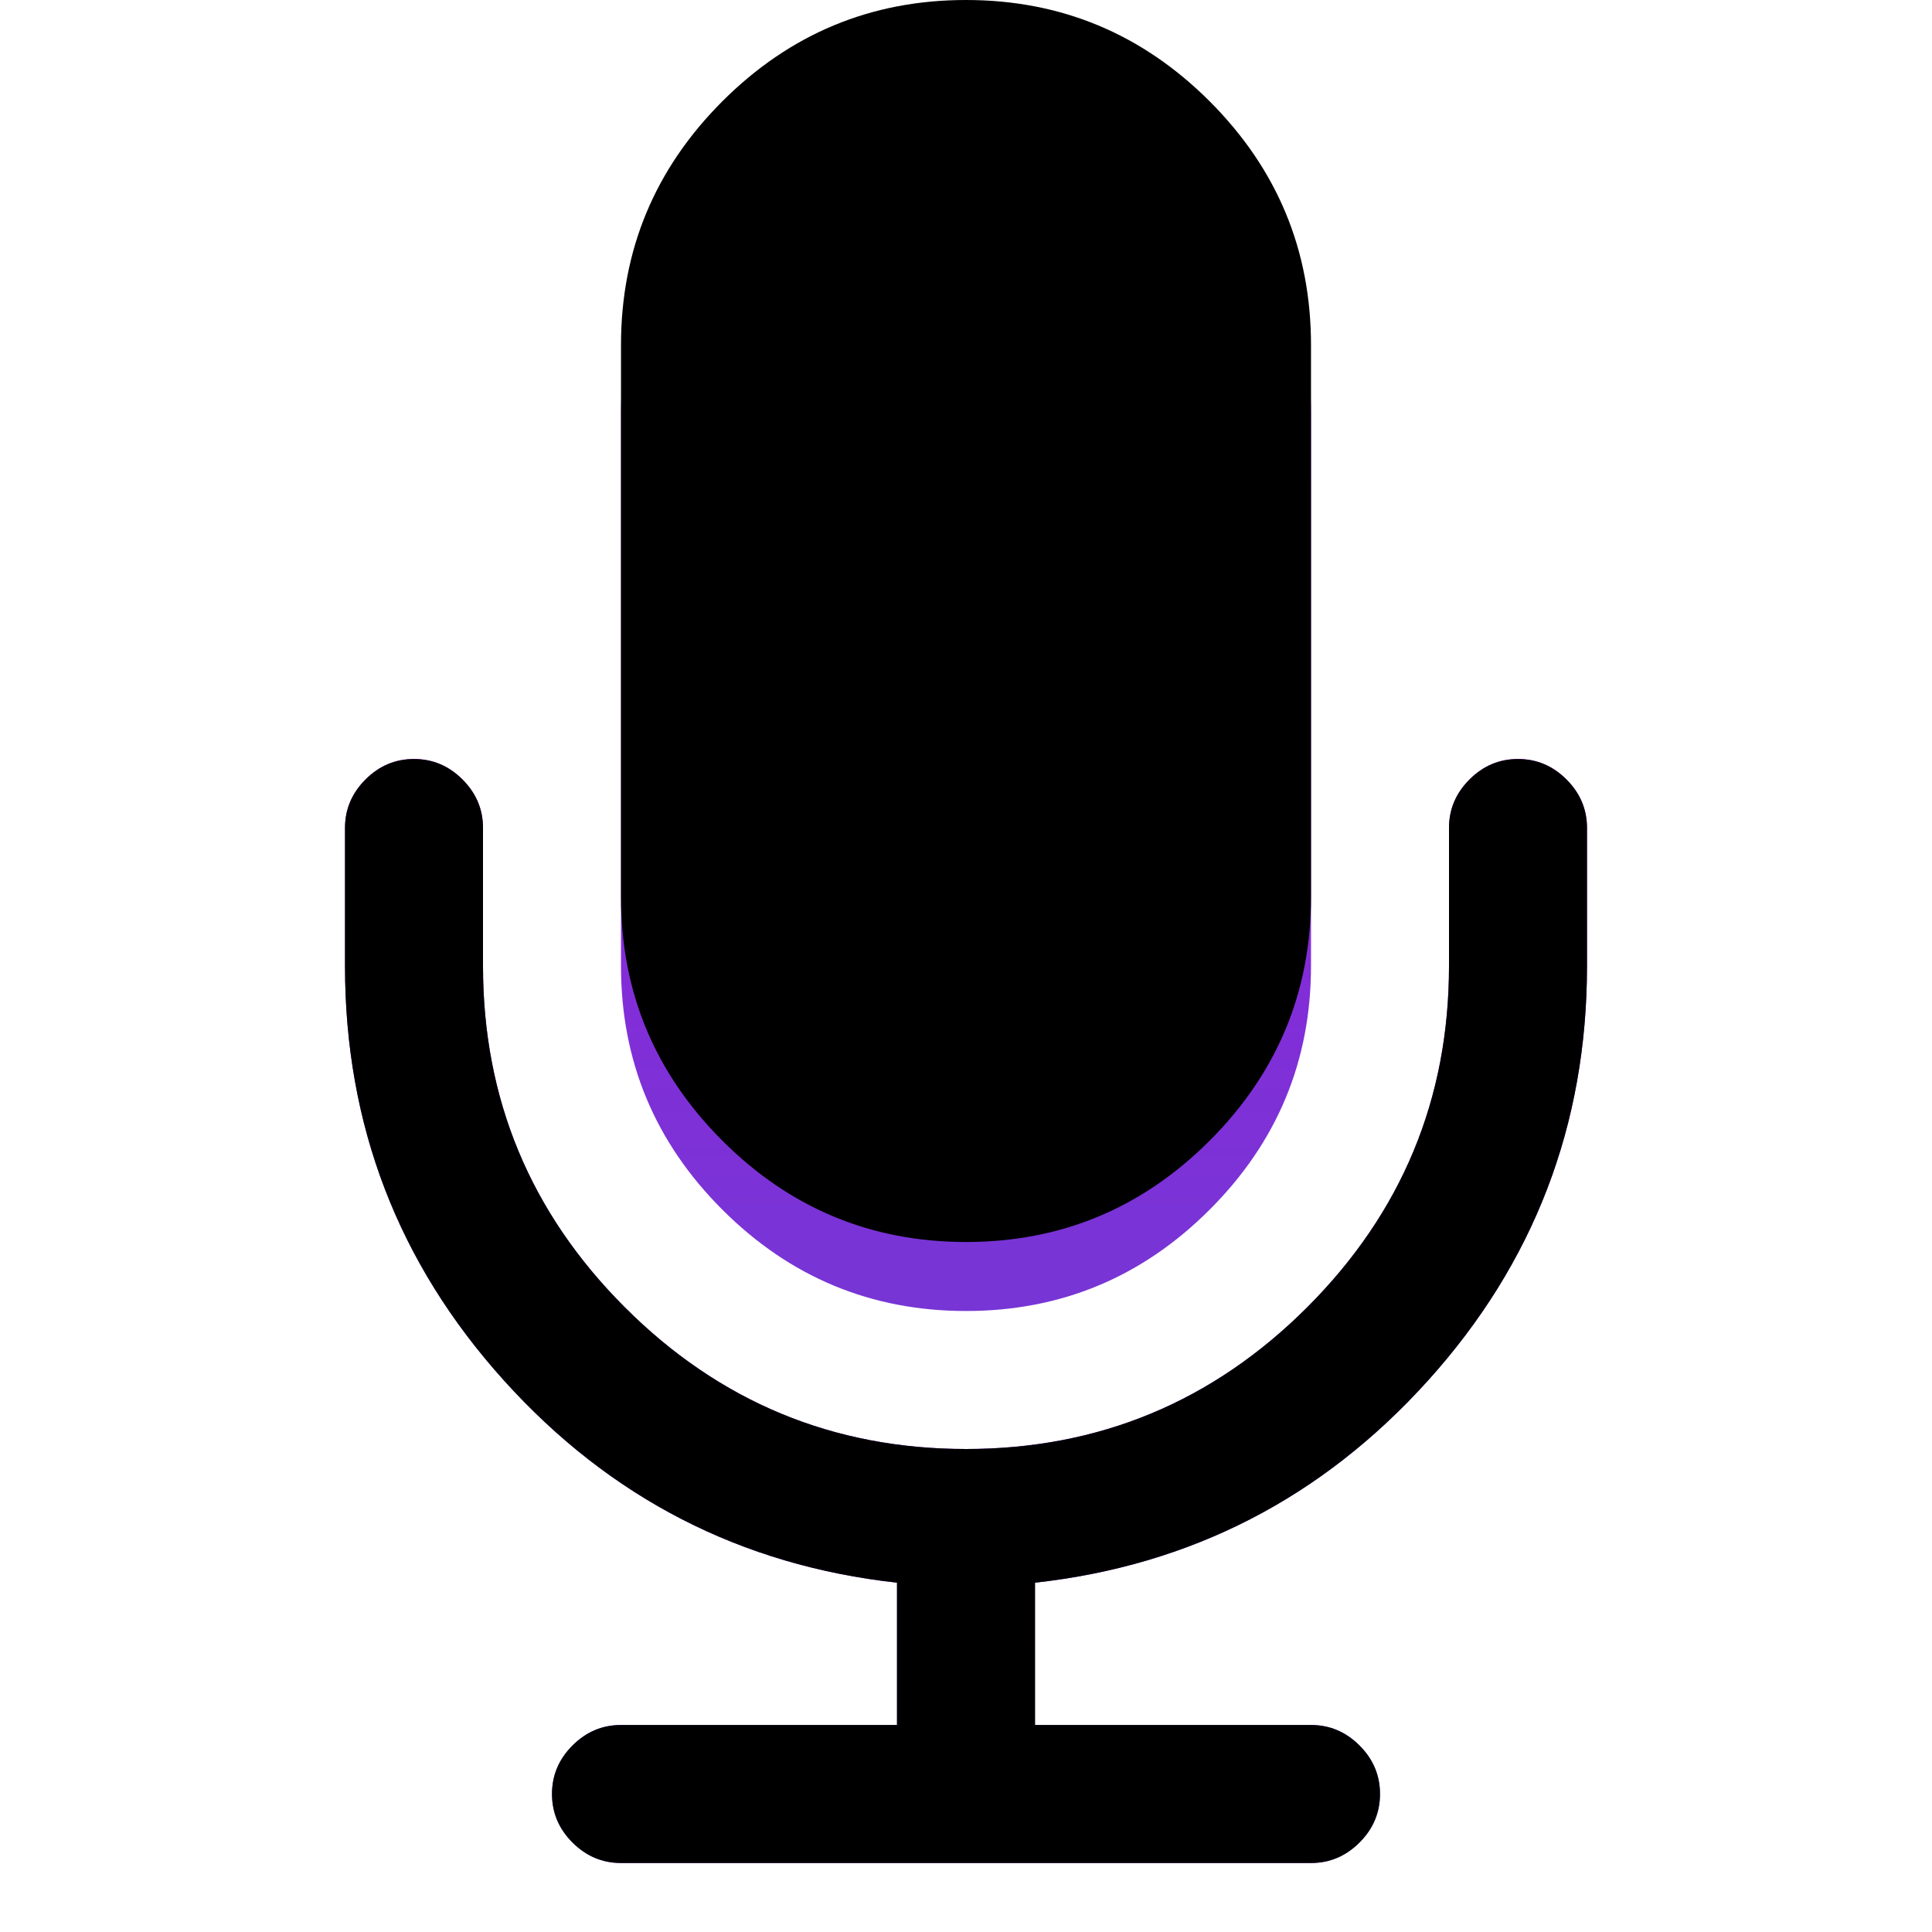 <?xml version="1.0" encoding="UTF-8"?>
<svg width="56px" height="56px" viewBox="0 0 56 56" version="1.1" xmlns="http://www.w3.org/2000/svg" xmlns:xlink="http://www.w3.org/1999/xlink">
    <title>ic_perks_4</title>
    <defs>
        <linearGradient x1="50%" y1="0%" x2="50%" y2="99.645%" id="linearGradient-1">
            <stop stop-color="#A218E1" offset="0%"></stop>
            <stop stop-color="#7735D5" offset="100%"></stop>
        </linearGradient>
        <path d="M38,12 L38,28 C38,30.75 37.021,33.104 35.063,35.062 C33.104,37.021 30.75,38 28,38 C25.25,38 22.896,37.021 20.937,35.062 C18.979,33.104 18,30.75 18,28 L18,12 C18,9.25 18.979,6.896 20.937,4.937 C22.896,2.979 25.25,2 28,2 C30.75,2 33.104,2.979 35.063,4.937 C37.021,6.896 38,9.25 38,12 Z" id="path-2"></path>
        <filter x="-22.5%" y="-12.5%" width="145.0%" height="125.0%" filterUnits="objectBoundingBox" id="filter-3">
            <feGaussianBlur stdDeviation="2.5" in="SourceAlpha" result="shadowBlurInner1"></feGaussianBlur>
            <feOffset dx="0" dy="-4" in="shadowBlurInner1" result="shadowOffsetInner1"></feOffset>
            <feComposite in="shadowOffsetInner1" in2="SourceAlpha" operator="arithmetic" k2="-1" k3="1" result="shadowInnerInner1"></feComposite>
            <feColorMatrix values="0 0 0 0 0.331   0 0 0 0 0   0 0 0 0 0.63  0 0 0 1 0" type="matrix" in="shadowInnerInner1" result="shadowMatrixInner1"></feColorMatrix>
            <feGaussianBlur stdDeviation="2.5" in="SourceAlpha" result="shadowBlurInner2"></feGaussianBlur>
            <feOffset dx="0" dy="2" in="shadowBlurInner2" result="shadowOffsetInner2"></feOffset>
            <feComposite in="shadowOffsetInner2" in2="SourceAlpha" operator="arithmetic" k2="-1" k3="1" result="shadowInnerInner2"></feComposite>
            <feColorMatrix values="0 0 0 0 0.97   0 0 0 0 0.946   0 0 0 0 1  0 0 0 0.541 0" type="matrix" in="shadowInnerInner2" result="shadowMatrixInner2"></feColorMatrix>
            <feMerge>
                <feMergeNode in="shadowMatrixInner1"></feMergeNode>
                <feMergeNode in="shadowMatrixInner2"></feMergeNode>
            </feMerge>
        </filter>
        <linearGradient x1="50%" y1="0%" x2="50%" y2="99.645%" id="linearGradient-4">
            <stop stop-color="#A218E1" offset="0%"></stop>
            <stop stop-color="#7735D5" offset="100%"></stop>
        </linearGradient>
        <path d="M46,24 L46,28 C46,32.604 44.464,36.609 41.391,40.016 C38.318,43.422 34.521,45.375 30,45.875 L30,50 L38,50 C38.542,50 39.01,50.198 39.406,50.594 C39.802,50.99 40,51.458 40,52 C40,52.542 39.802,53.01 39.406,53.406 C39.01,53.802 38.542,54 38,54 L18,54 C17.458,54 16.99,53.802 16.594,53.406 C16.198,53.01 16,52.542 16,52 C16,51.458 16.198,50.99 16.594,50.594 C16.99,50.198 17.458,50 18,50 L26,50 L26,45.875 C21.479,45.375 17.682,43.422 14.609,40.016 C11.536,36.609 10,32.604 10,28 L10,24 C10,23.458 10.198,22.99 10.594,22.594 C10.99,22.198 11.458,22 12,22 C12.542,22 13.01,22.198 13.406,22.594 C13.802,22.99 14,23.458 14,24 L14,28 C14,31.854 15.37,35.151 18.109,37.891 C20.849,40.63 24.146,42 28,42 C31.854,42 35.151,40.63 37.891,37.891 C40.63,35.151 42,31.854 42,28 L42,24 C42,23.458 42.198,22.99 42.594,22.594 C42.99,22.198 43.458,22 44,22 C44.542,22 45.01,22.198 45.406,22.594 C45.802,22.99 46,23.458 46,24 L46,24 Z" id="path-5"></path>
        <filter x="-5.6%" y="-6.3%" width="111.1%" height="112.5%" filterUnits="objectBoundingBox" id="filter-6">
            <feGaussianBlur stdDeviation="1" in="SourceAlpha" result="shadowBlurInner1"></feGaussianBlur>
            <feOffset dx="0" dy="-1" in="shadowBlurInner1" result="shadowOffsetInner1"></feOffset>
            <feComposite in="shadowOffsetInner1" in2="SourceAlpha" operator="arithmetic" k2="-1" k3="1" result="shadowInnerInner1"></feComposite>
            <feColorMatrix values="0 0 0 0 0.331   0 0 0 0 0   0 0 0 0 0.63  0 0 0 1 0" type="matrix" in="shadowInnerInner1" result="shadowMatrixInner1"></feColorMatrix>
            <feGaussianBlur stdDeviation="1.5" in="SourceAlpha" result="shadowBlurInner2"></feGaussianBlur>
            <feOffset dx="0" dy="1" in="shadowBlurInner2" result="shadowOffsetInner2"></feOffset>
            <feComposite in="shadowOffsetInner2" in2="SourceAlpha" operator="arithmetic" k2="-1" k3="1" result="shadowInnerInner2"></feComposite>
            <feColorMatrix values="0 0 0 0 0.97   0 0 0 0 0.946   0 0 0 0 1  0 0 0 0.541 0" type="matrix" in="shadowInnerInner2" result="shadowMatrixInner2"></feColorMatrix>
            <feMerge>
                <feMergeNode in="shadowMatrixInner1"></feMergeNode>
                <feMergeNode in="shadowMatrixInner2"></feMergeNode>
            </feMerge>
        </filter>
    </defs>
    <g id="页面-1" stroke="none" stroke-width="1" fill="none" fill-rule="evenodd">
        <g id="03-Bloop-ios-bing-ads落地页-长图" transform="translate(-42, -5355)">
            <g id="ic_perks_4" transform="translate(42, 5355)">
                <rect id="矩形" x="0" y="0" width="56" height="56" rx="16"></rect>
                <g id="形状" fill-rule="nonzero">
                    <use fill="url(#linearGradient-1)" xlink:href="#path-2"></use>
                    <use fill="black" fill-opacity="1" filter="url(#filter-3)" xlink:href="#path-2"></use>
                </g>
                <g id="形状" fill-rule="nonzero">
                    <use fill="url(#linearGradient-4)" xlink:href="#path-5"></use>
                    <use fill="black" fill-opacity="1" filter="url(#filter-6)" xlink:href="#path-5"></use>
                </g>
            </g>
        </g>
    </g>
</svg>